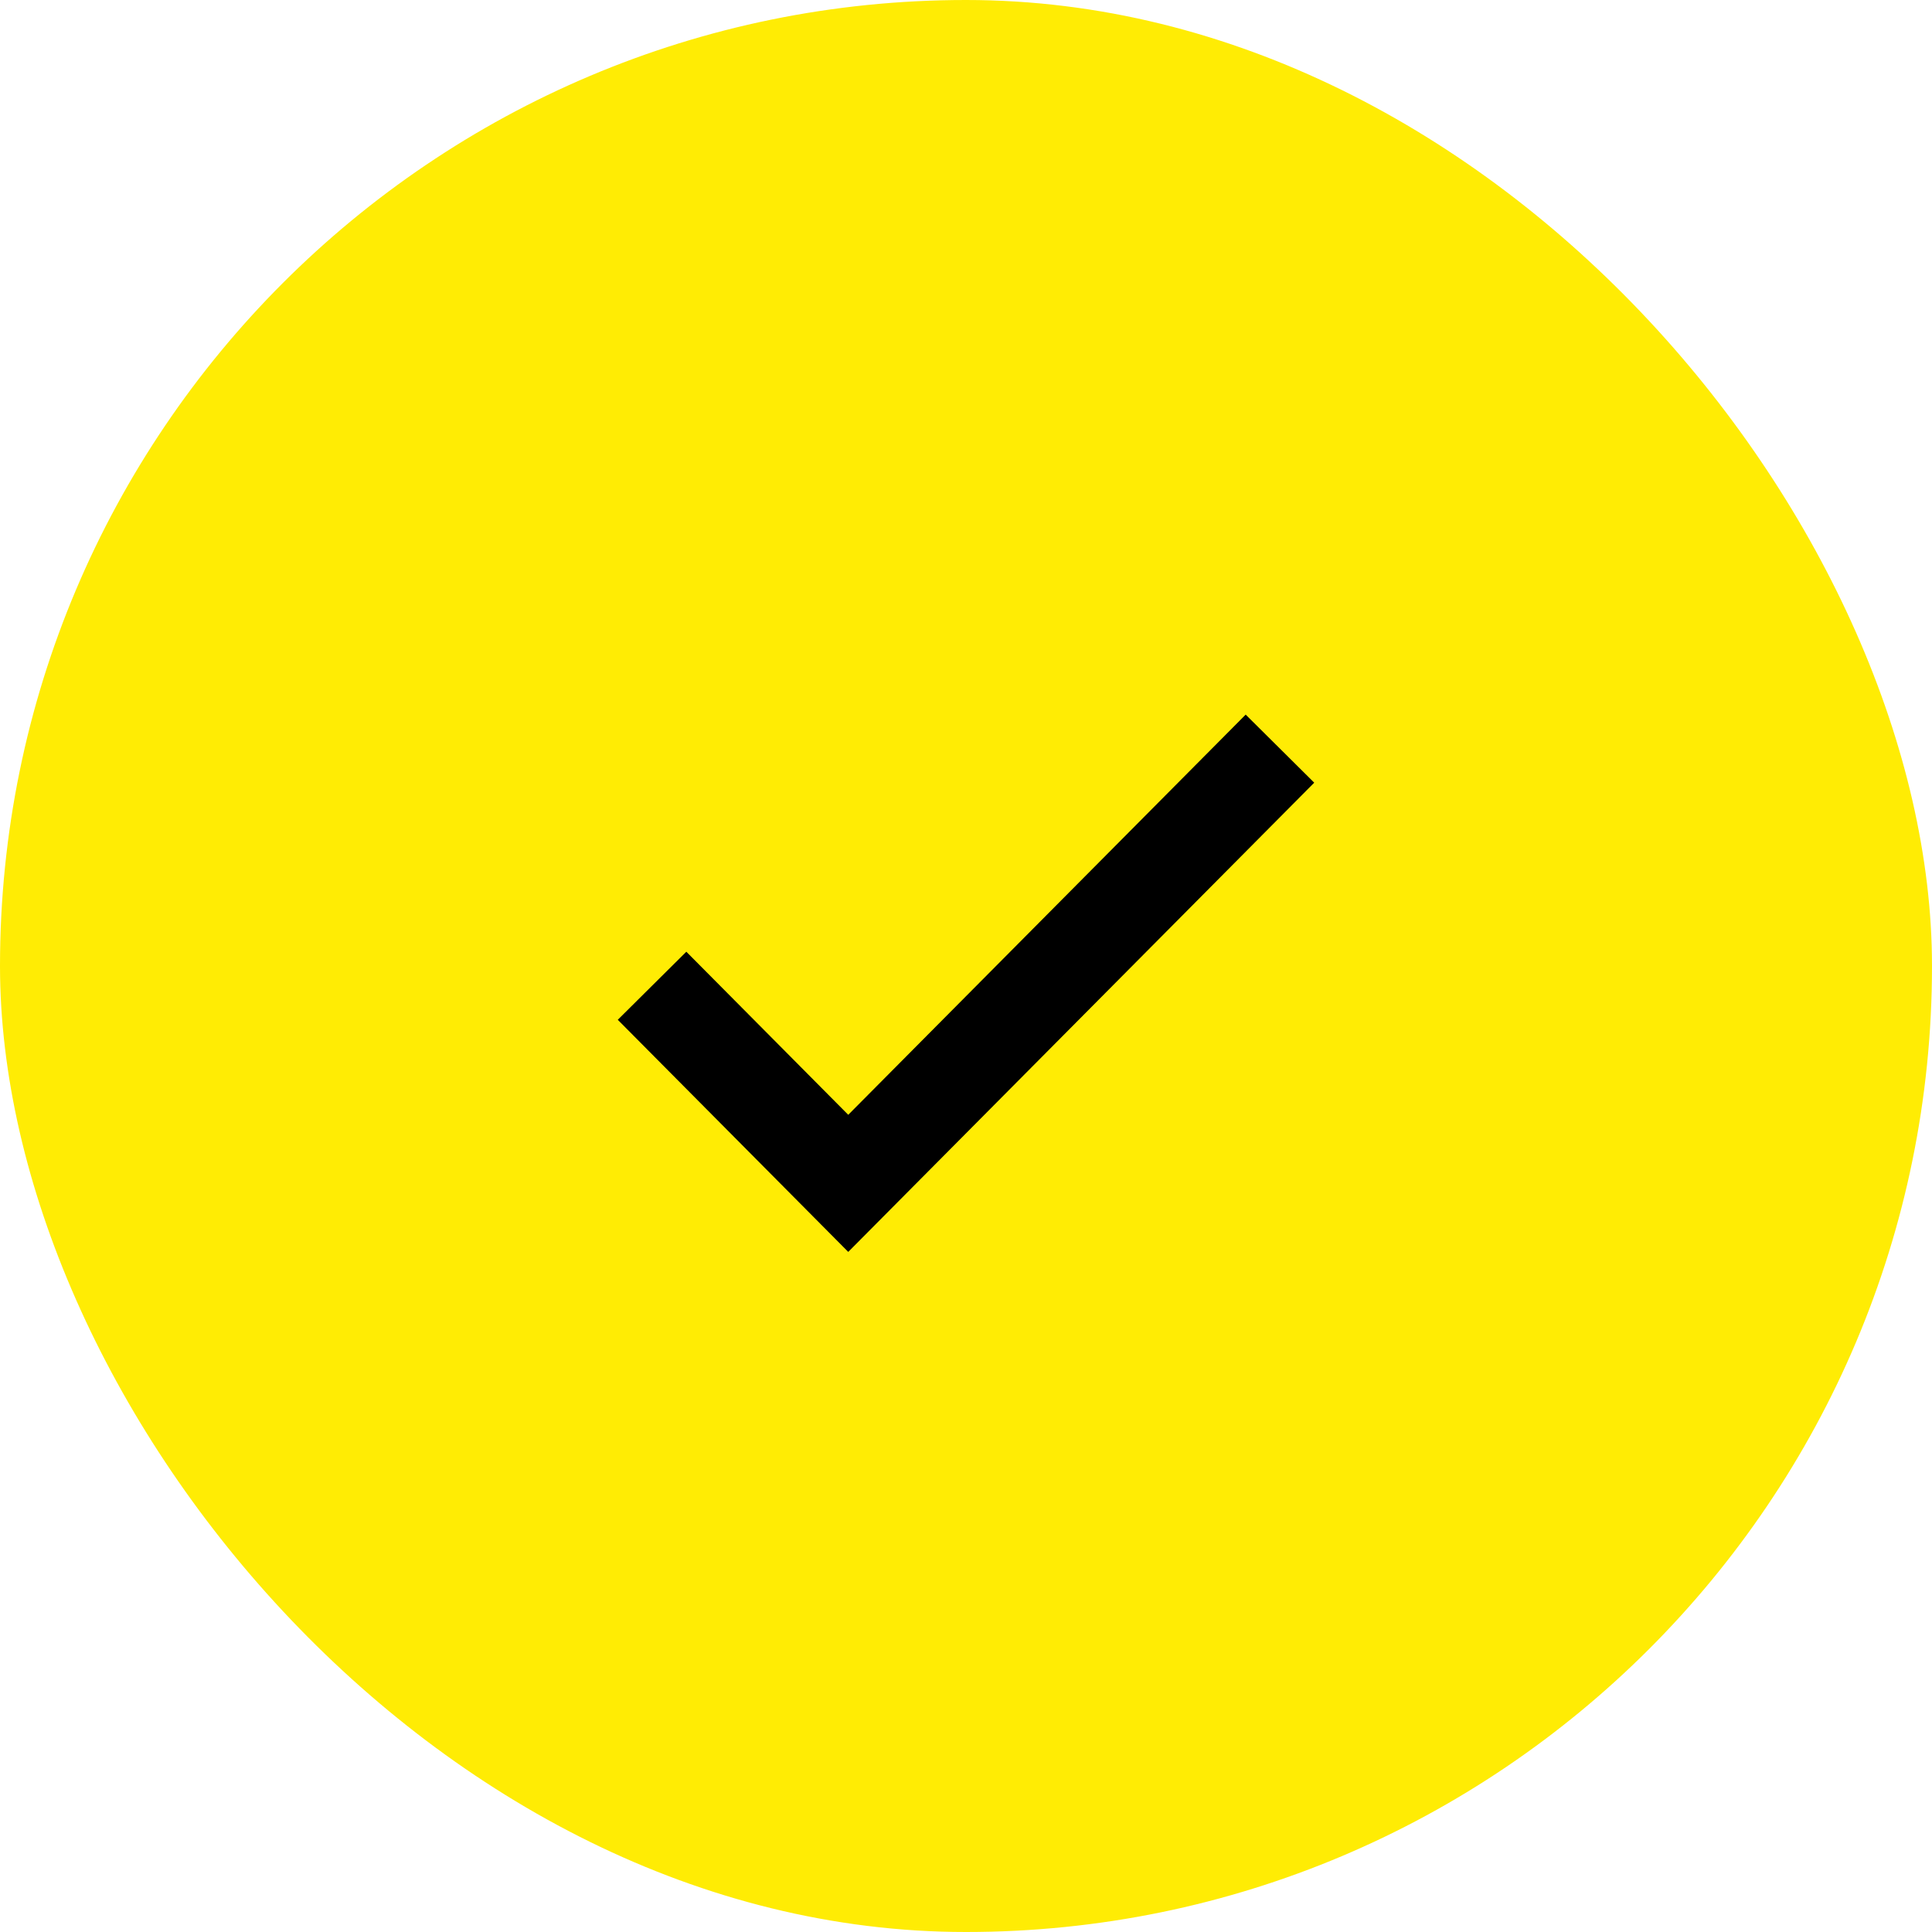 <svg width="40" height="40" viewBox="0 0 40 40" fill="none" xmlns="http://www.w3.org/2000/svg">
<rect width="40" height="40" rx="20" fill="#FFEC04"/>
<path d="M13.5 20.409L17.562 24.5L26.5 15.5" stroke="black" stroke-width="2"/>
</svg>
